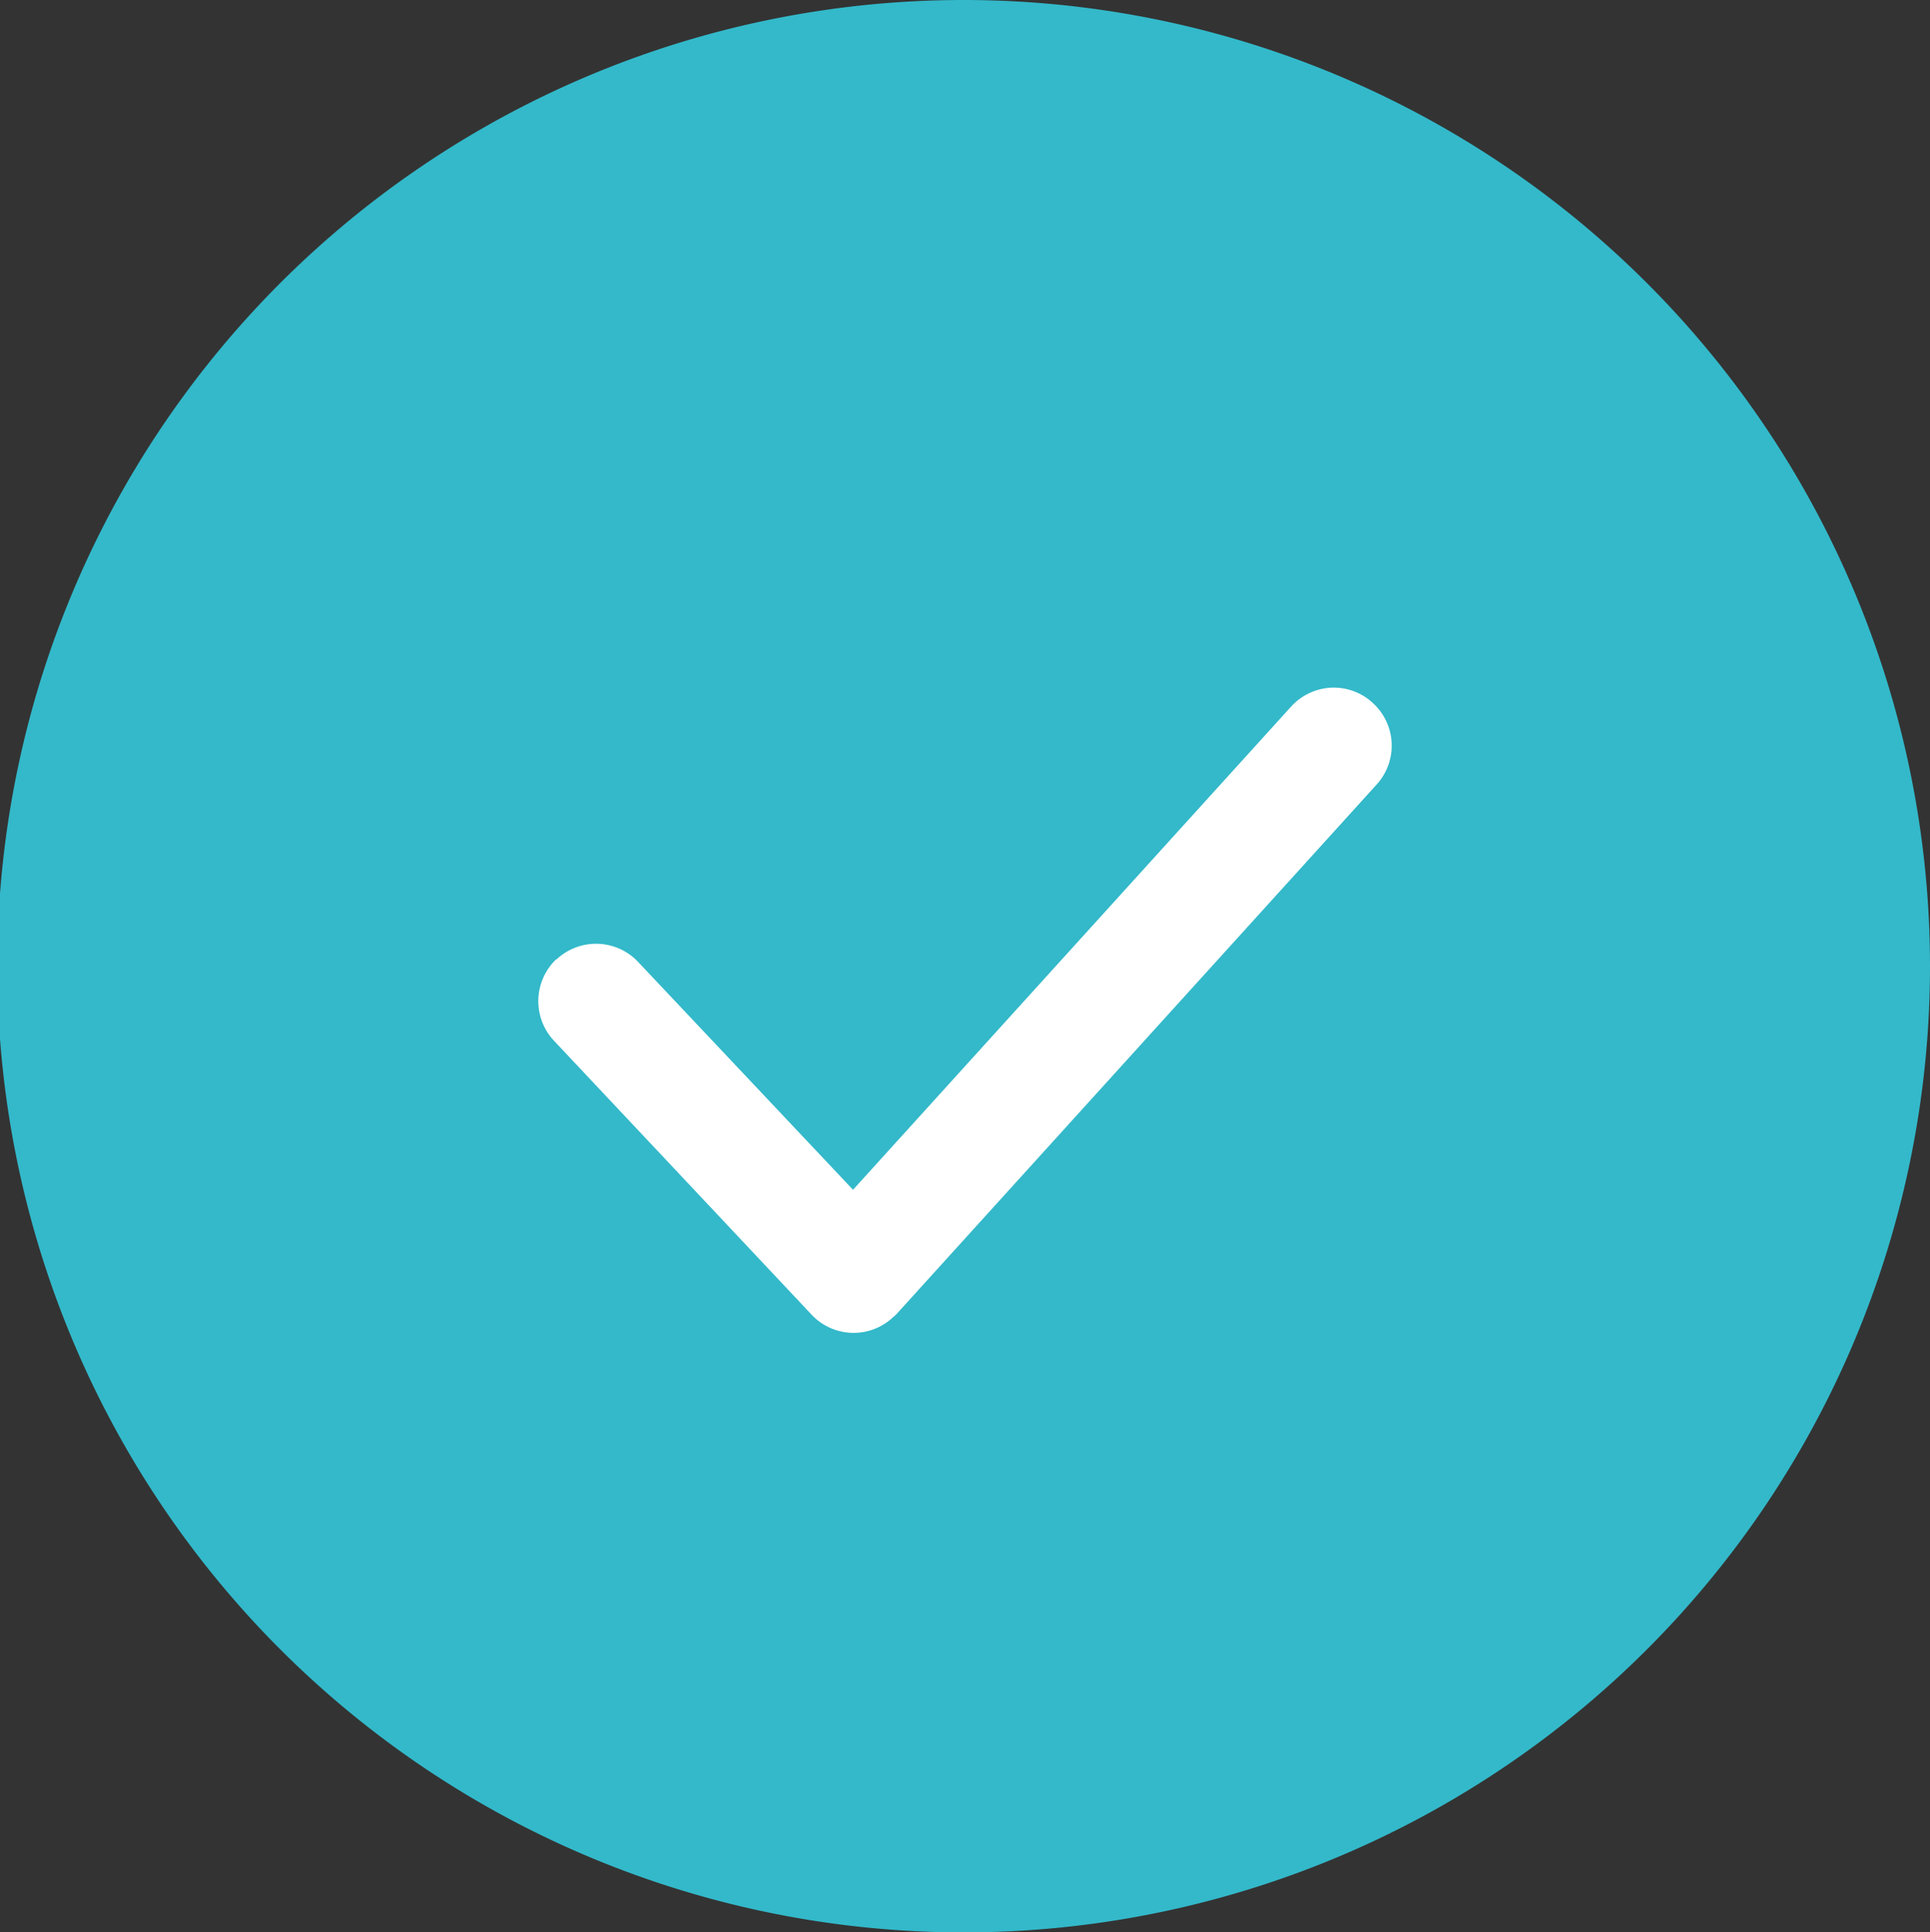 <svg id="blue-ok-icon" xmlns="http://www.w3.org/2000/svg" xmlns:xlink="http://www.w3.org/1999/xlink" width="22.648" height="22.679" viewBox="0 0 22.648 22.679">
  <rect x="0" y="0" width="22.648" height="22.679" fill="#333333" stroke="none"/>
  <defs>
    <clipPath id="clip-path">
      <rect id="Rectangle_5060" data-name="Rectangle 5060" width="22.648" height="22.679" fill="none"/>
    </clipPath>
  </defs>
  <g id="Group_23659" data-name="Group 23659" transform="translate(0 0)" clip-path="url(#clip-path)">
    <path id="Path_19531" data-name="Path 19531" d="M11.324,0A11.34,11.34,0,1,0,22.648,11.34,11.342,11.342,0,0,0,11.324,0" transform="translate(0 0)" fill="#33b9ca" fill-rule="evenodd"/>
    <path id="Path_19532" data-name="Path 19532" d="M11.759,3.147a.682.682,0,0,0-.467.226L6.155,9.04,3.636,6.369a.678.678,0,0,0-.96-.033l-.005,0a.679.679,0,0,0-.023.957l3.02,3.212a.676.676,0,0,0,.96.028.292.292,0,0,0,.041-.038L12.3,4.283a.677.677,0,0,0-.046-.957l-.005-.005A.676.676,0,0,0,11.759,3.147Z" transform="translate(3.855 4.924)" fill="#fff" fill-rule="evenodd"/>
  </g>
</svg>
